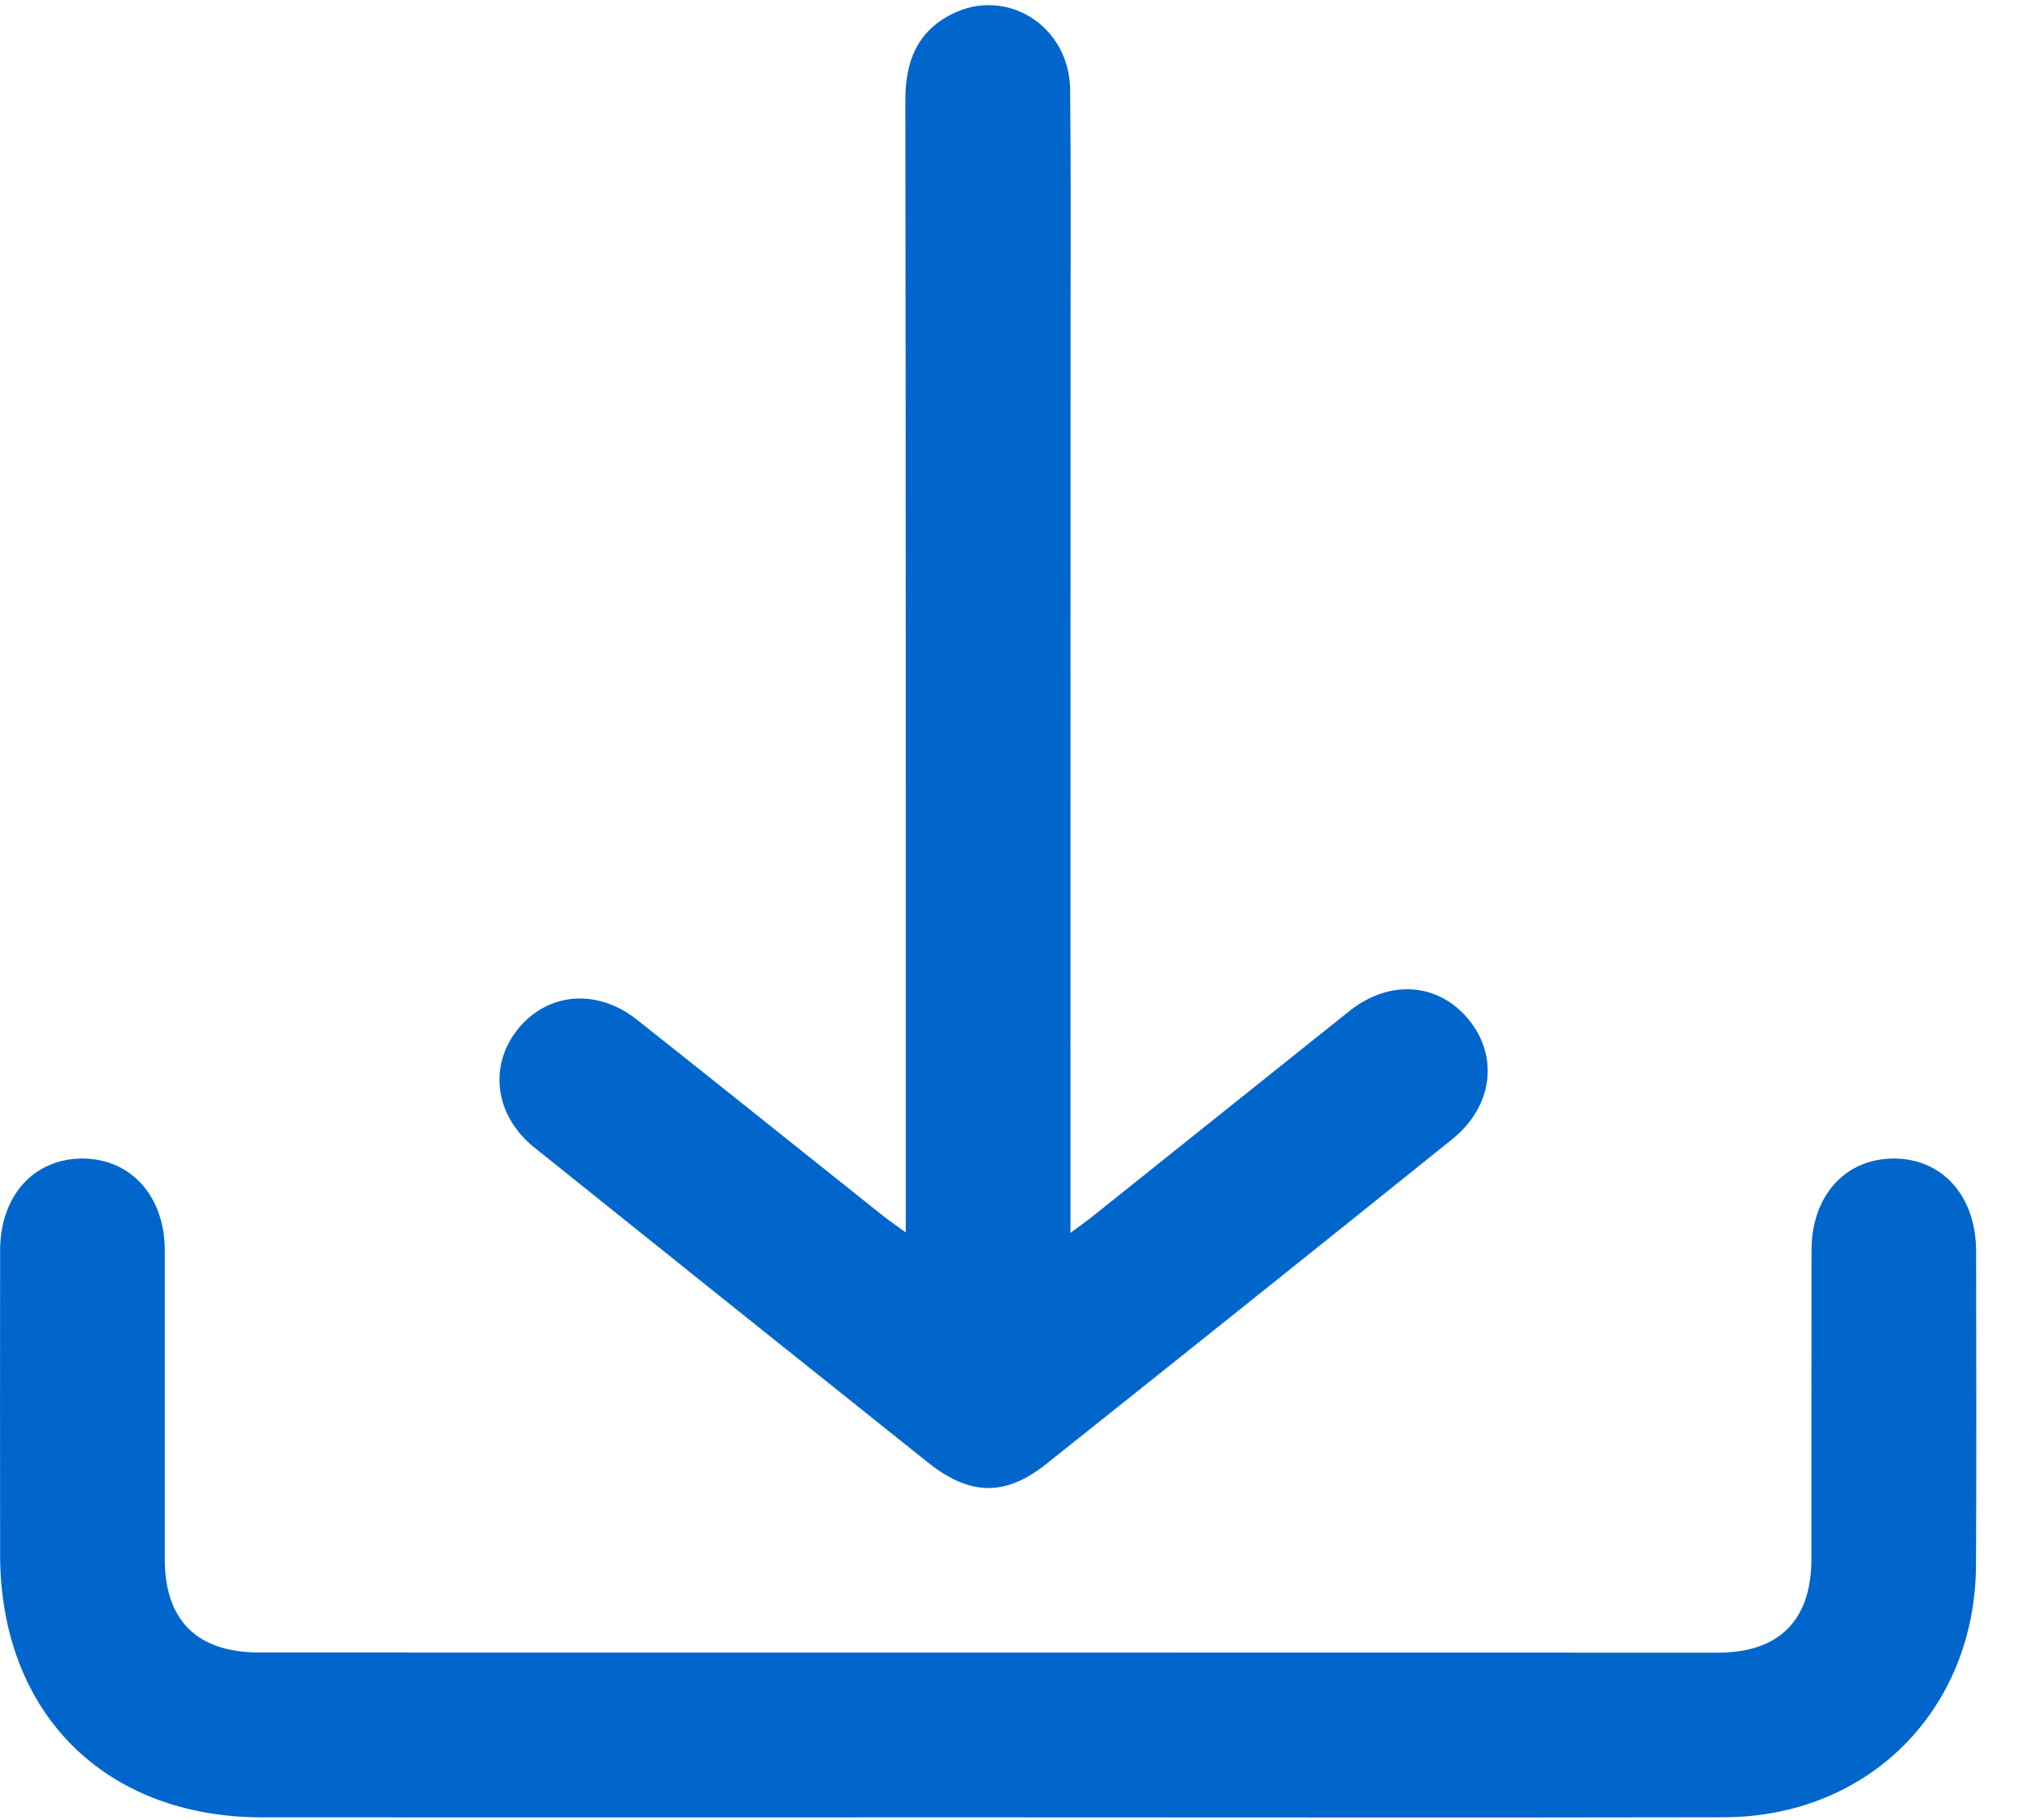 <?xml version="1.0" encoding="UTF-8"?>
<svg width="20px" height="18px" viewBox="0 0 20 18" version="1.1" xmlns="http://www.w3.org/2000/svg" xmlns:xlink="http://www.w3.org/1999/xlink">
    <title>CE97D976-8046-4FD3-8891-35990A3D7342</title>
    <g id="Page-1" stroke="none" stroke-width="1" fill="none" fill-rule="evenodd">
        <g id="13-A-NDC-catalouge-page" transform="translate(-475, -950)" fill="#0066CC">
            <g id="icon-/-download" transform="translate(475, 950)">
                <path d="M9.771,17.974 C7.379,17.974 4.986,17.975 2.594,17.974 C1.032,17.973 0.001,16.938 0.001,15.372 C-2.0909074e-06,14.371 -0,13.369 0.001,12.368 C0.002,11.827 0.333,11.459 0.814,11.458 C1.294,11.458 1.63,11.83 1.63,12.368 C1.631,13.386 1.629,14.405 1.63,15.423 C1.63,16.026 1.951,16.343 2.561,16.343 C7.371,16.344 12.181,16.345 16.991,16.345 C17.598,16.345 17.917,16.025 17.917,15.418 C17.918,14.4 17.916,13.382 17.918,12.364 C17.919,11.824 18.254,11.456 18.736,11.458 C19.215,11.461 19.545,11.83 19.546,12.373 C19.548,13.408 19.55,14.443 19.545,15.478 C19.538,16.91 18.481,17.97 17.05,17.973 C14.623,17.978 12.197,17.974 9.771,17.974" id="Fill-1"></path>
                <path d="M8.959,12.189 L8.959,11.853 C8.959,8.231 8.96,4.608 8.955,0.986 C8.955,0.615 9.067,0.318 9.408,0.143 C9.954,-0.138 10.579,0.255 10.585,0.888 C10.594,1.728 10.589,2.568 10.589,3.408 C10.589,6.233 10.588,9.058 10.588,11.882 L10.588,12.193 C10.692,12.116 10.759,12.069 10.822,12.018 C11.663,11.346 12.504,10.673 13.345,10.001 C13.742,9.684 14.223,9.717 14.524,10.08 C14.828,10.446 14.766,10.944 14.363,11.268 C13.028,12.341 11.69,13.411 10.35,14.478 C9.944,14.802 9.593,14.795 9.177,14.463 C7.878,13.427 6.581,12.388 5.284,11.348 C4.895,11.036 4.829,10.542 5.122,10.179 C5.415,9.815 5.904,9.772 6.299,10.084 C7.11,10.726 7.917,11.374 8.726,12.018 C8.789,12.069 8.856,12.114 8.959,12.189" id="Fill-4"></path>
            </g>
        </g>
    </g>
</svg>